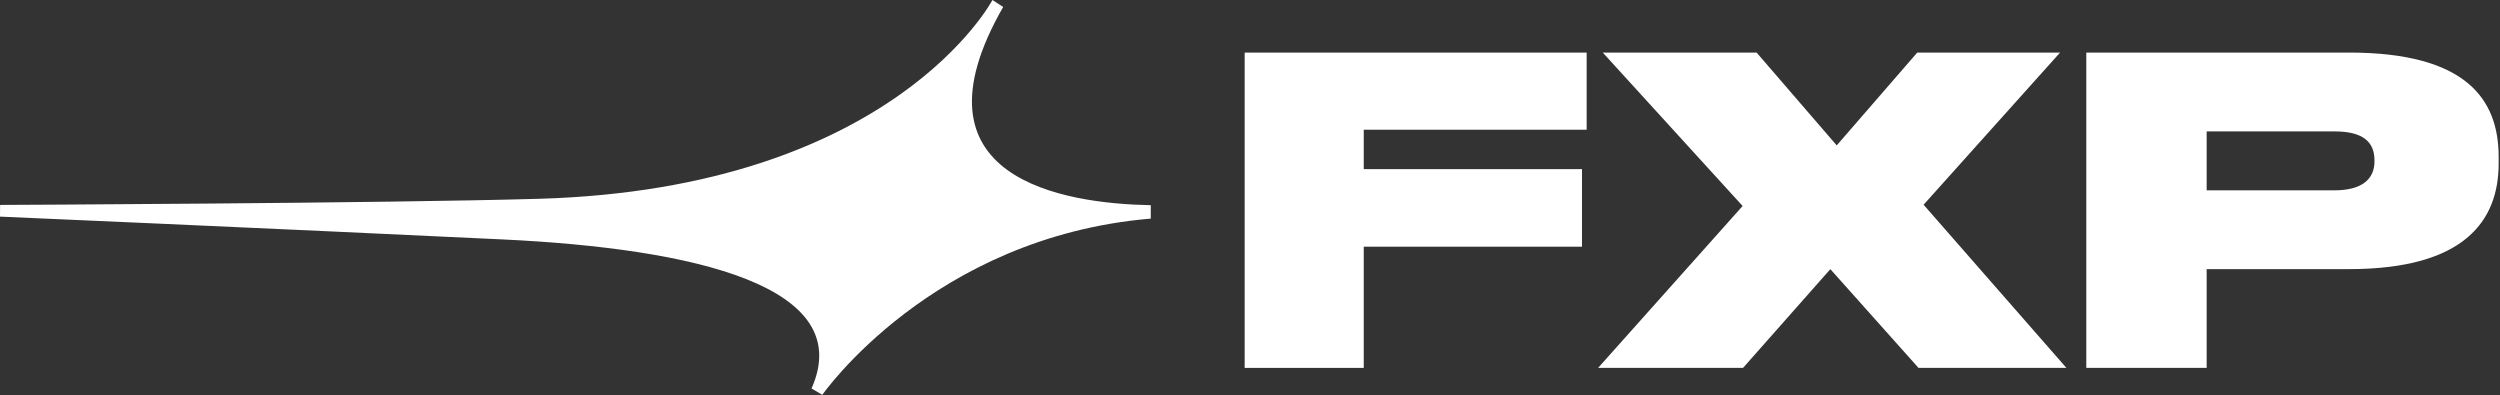 <svg width="1701" height="269" viewBox="0 0 1701 269" fill="none" xmlns="http://www.w3.org/2000/svg">
<rect x="0" y="0" width="1701" height="269" fill="#333333" stroke="none"/>
<path d="M682.55 4.74L675.27 0C675.27 0 607.84 128.26 366.8 135.26C261.07 138.33 0.06 139.43 0.06 139.43L0 147.39C0 147.39 179.1 155.15 341.87 162.9C473.41 169.16 582.94 194.96 552.17 264.32L559.49 268.65C559.49 268.65 634.18 161.32 782.98 148.74V139.62C723.42 138.51 615.46 121.59 682.56 4.74H682.55Z" fill="white"/>
<path d="M1079.56 35.779V88.259H927.89V115.079H1076.39V167.849H927.89V250.319H846.87V35.789H1079.56V35.779Z" fill="white"/>
<path d="M1087.35 250.309L1185.68 140.159L1090.53 35.779H1195.2L1249.7 98.929L1304.49 35.779H1401.66L1308.81 139.299L1405.98 250.309H1305.35L1245.37 183.129L1185.97 250.309H1087.36H1087.35Z" fill="white"/>
<path d="M1501.41 183.12V250.3H1419.52V35.77H1598.29C1677.59 35.77 1700.08 67.2 1700.08 106.7V111.31C1700.08 150.24 1676.72 183.11 1598.29 183.11H1501.41V183.12ZM1501.41 129.49H1588.49C1607.23 129.49 1615.59 121.7 1615.59 109.88V109.02C1615.59 96.62 1607.8 89.409 1588.49 89.409H1501.41V129.49Z" fill="white"/>
</svg>
